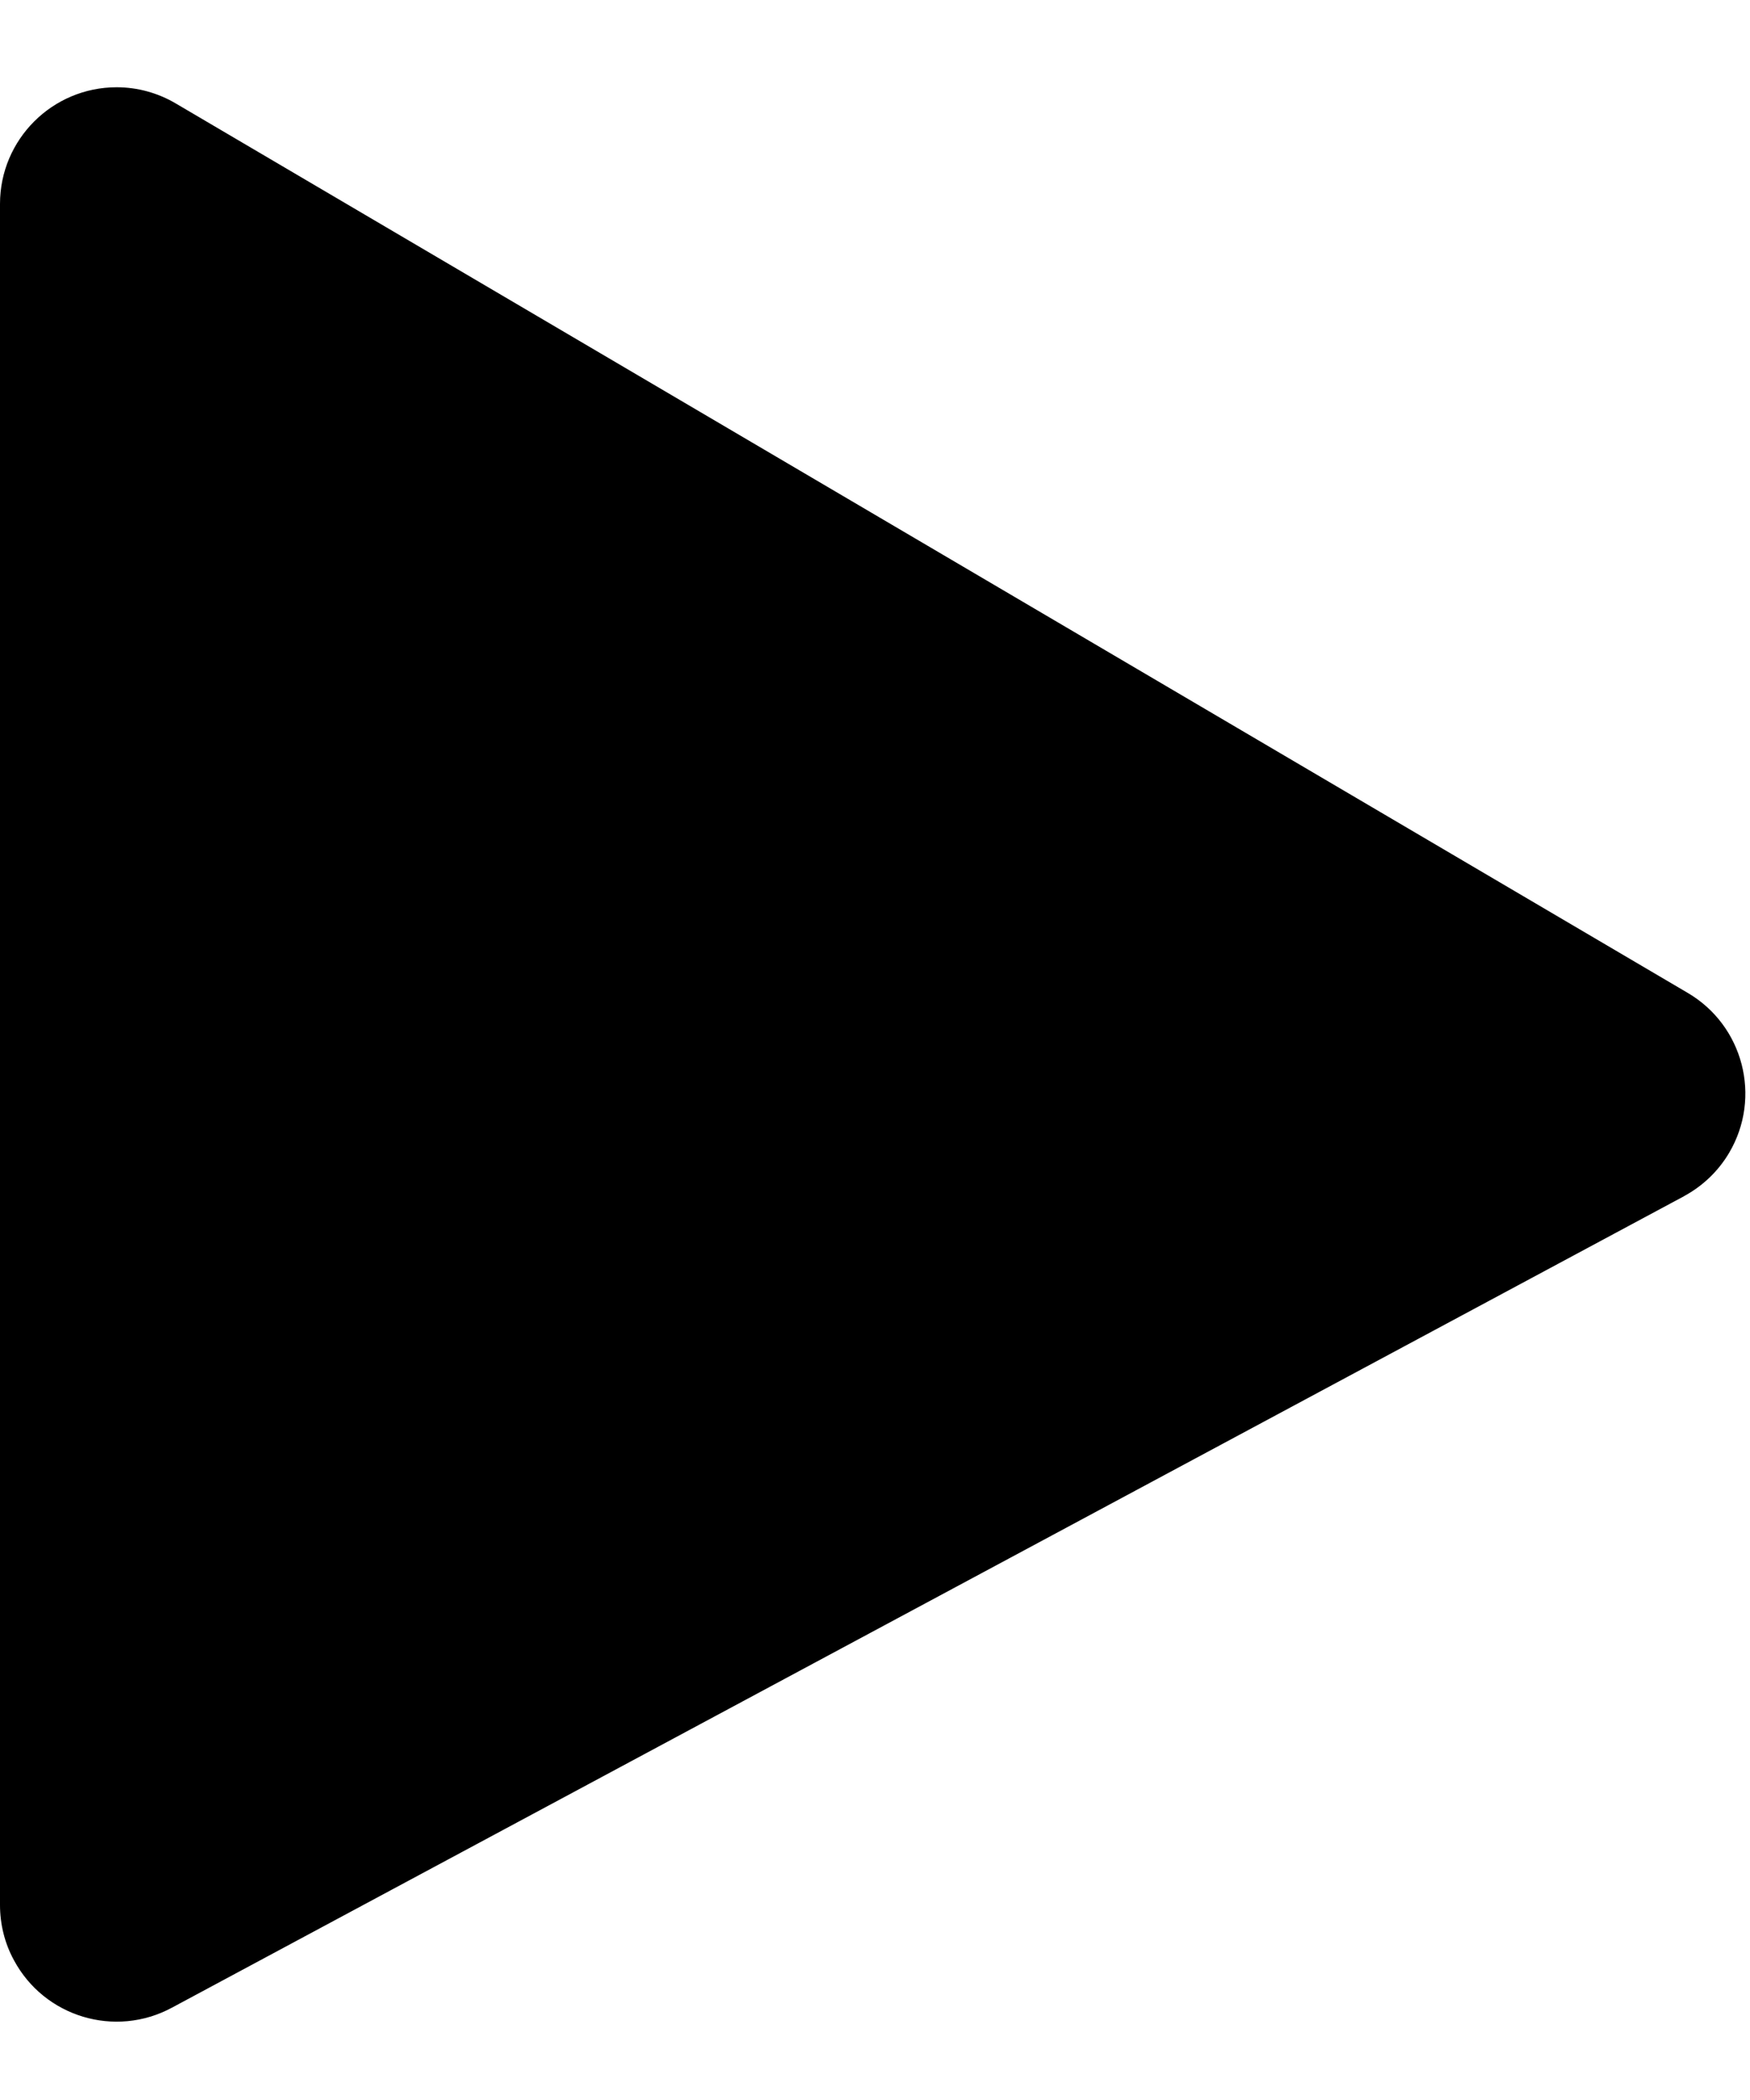 <svg xmlns="http://www.w3.org/2000/svg" width="15" height="18" viewBox="0 0 15 18">
    <path d="M14.433 10.254l-12.96 6.955c-.487.262-1.093.079-1.354-.408C.04 16.656 0 16.493 0 16.328V1.748c0-.552.448-1 1-1 .178 0 .353.048.507.139l12.96 7.624c.476.28.635.893.355 1.369-.093.158-.228.287-.39.374z"/>
</svg>

